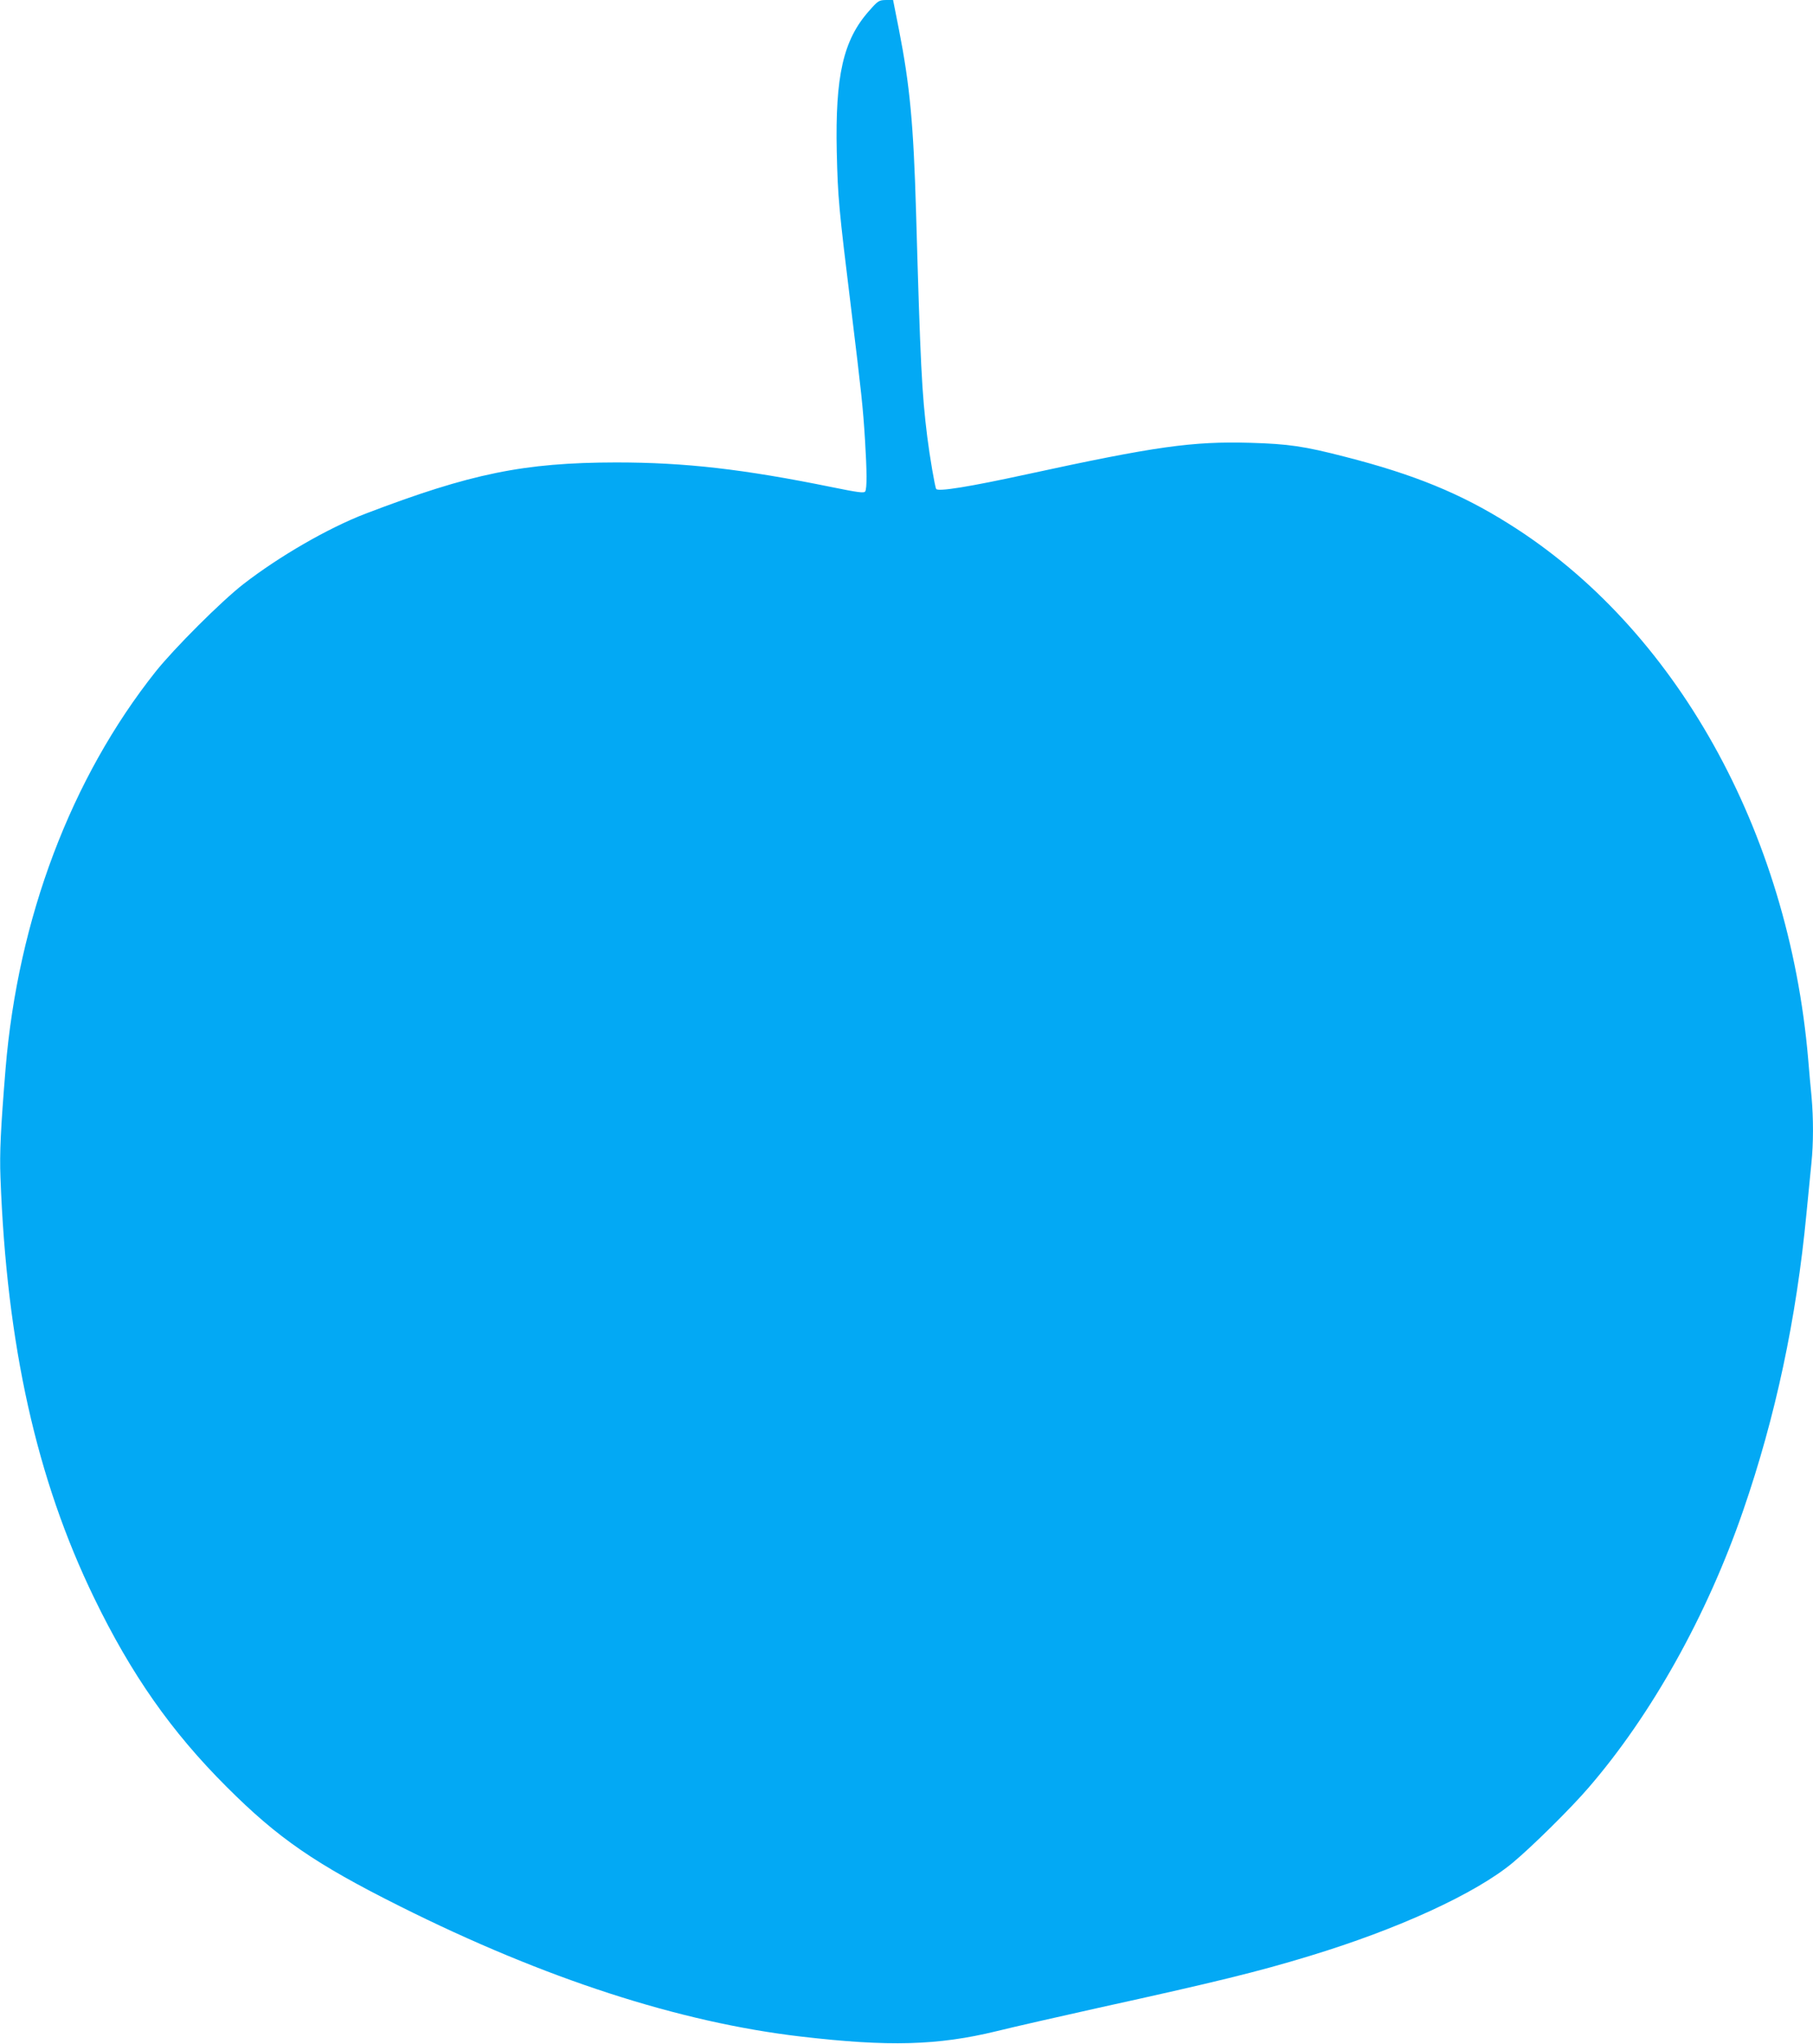 <?xml version="1.0" standalone="no"?>
<!DOCTYPE svg PUBLIC "-//W3C//DTD SVG 20010904//EN"
 "http://www.w3.org/TR/2001/REC-SVG-20010904/DTD/svg10.dtd">
<svg version="1.0" xmlns="http://www.w3.org/2000/svg"
 width="1136pt" height="1280pt" viewBox="0 0 1136 1280"
 preserveAspectRatio="xMidYMid meet">
<g transform="translate(0,1280) scale(0.1,-0.1)"
fill="#03a9f4" stroke="none">
<path d="M5444 12730 c-161 -182 -211 -406 -201 -880 7 -292 12 -346 91 -990
65 -534 73 -608 86 -815 12 -194 13 -305 1 -323 -7 -11 -45 -6 -207 27 -555
113 -920 155 -1354 155 -578 -1 -910 -69 -1570 -321 -234 -90 -539 -266 -765
-441 -138 -107 -433 -402 -549 -547 -531 -668 -863 -1547 -941 -2487 -31 -379
-38 -529 -32 -683 39 -1048 226 -1888 586 -2630 233 -481 485 -840 831 -1185
322 -322 554 -482 1088 -749 904 -452 1748 -726 2512 -815 549 -64 855 -56
1225 34 113 28 400 93 638 146 737 162 998 226 1320 324 558 169 1044 392
1277 586 122 102 363 340 473 468 395 457 743 1079 969 1735 203 587 334 1201
397 1861 12 118 26 260 31 315 13 125 13 280 1 416 -6 57 -15 163 -21 234
-122 1432 -834 2705 -1878 3356 -301 189 -592 308 -1022 418 -259 67 -357 81
-597 88 -362 10 -592 -22 -1398 -197 -363 -79 -557 -110 -569 -92 -8 13 -41
207 -56 327 -34 274 -43 453 -70 1405 -16 552 -39 796 -107 1143 l-37 187 -45
0 c-44 -1 -49 -4 -107 -70z"/>
</g>
</svg>
